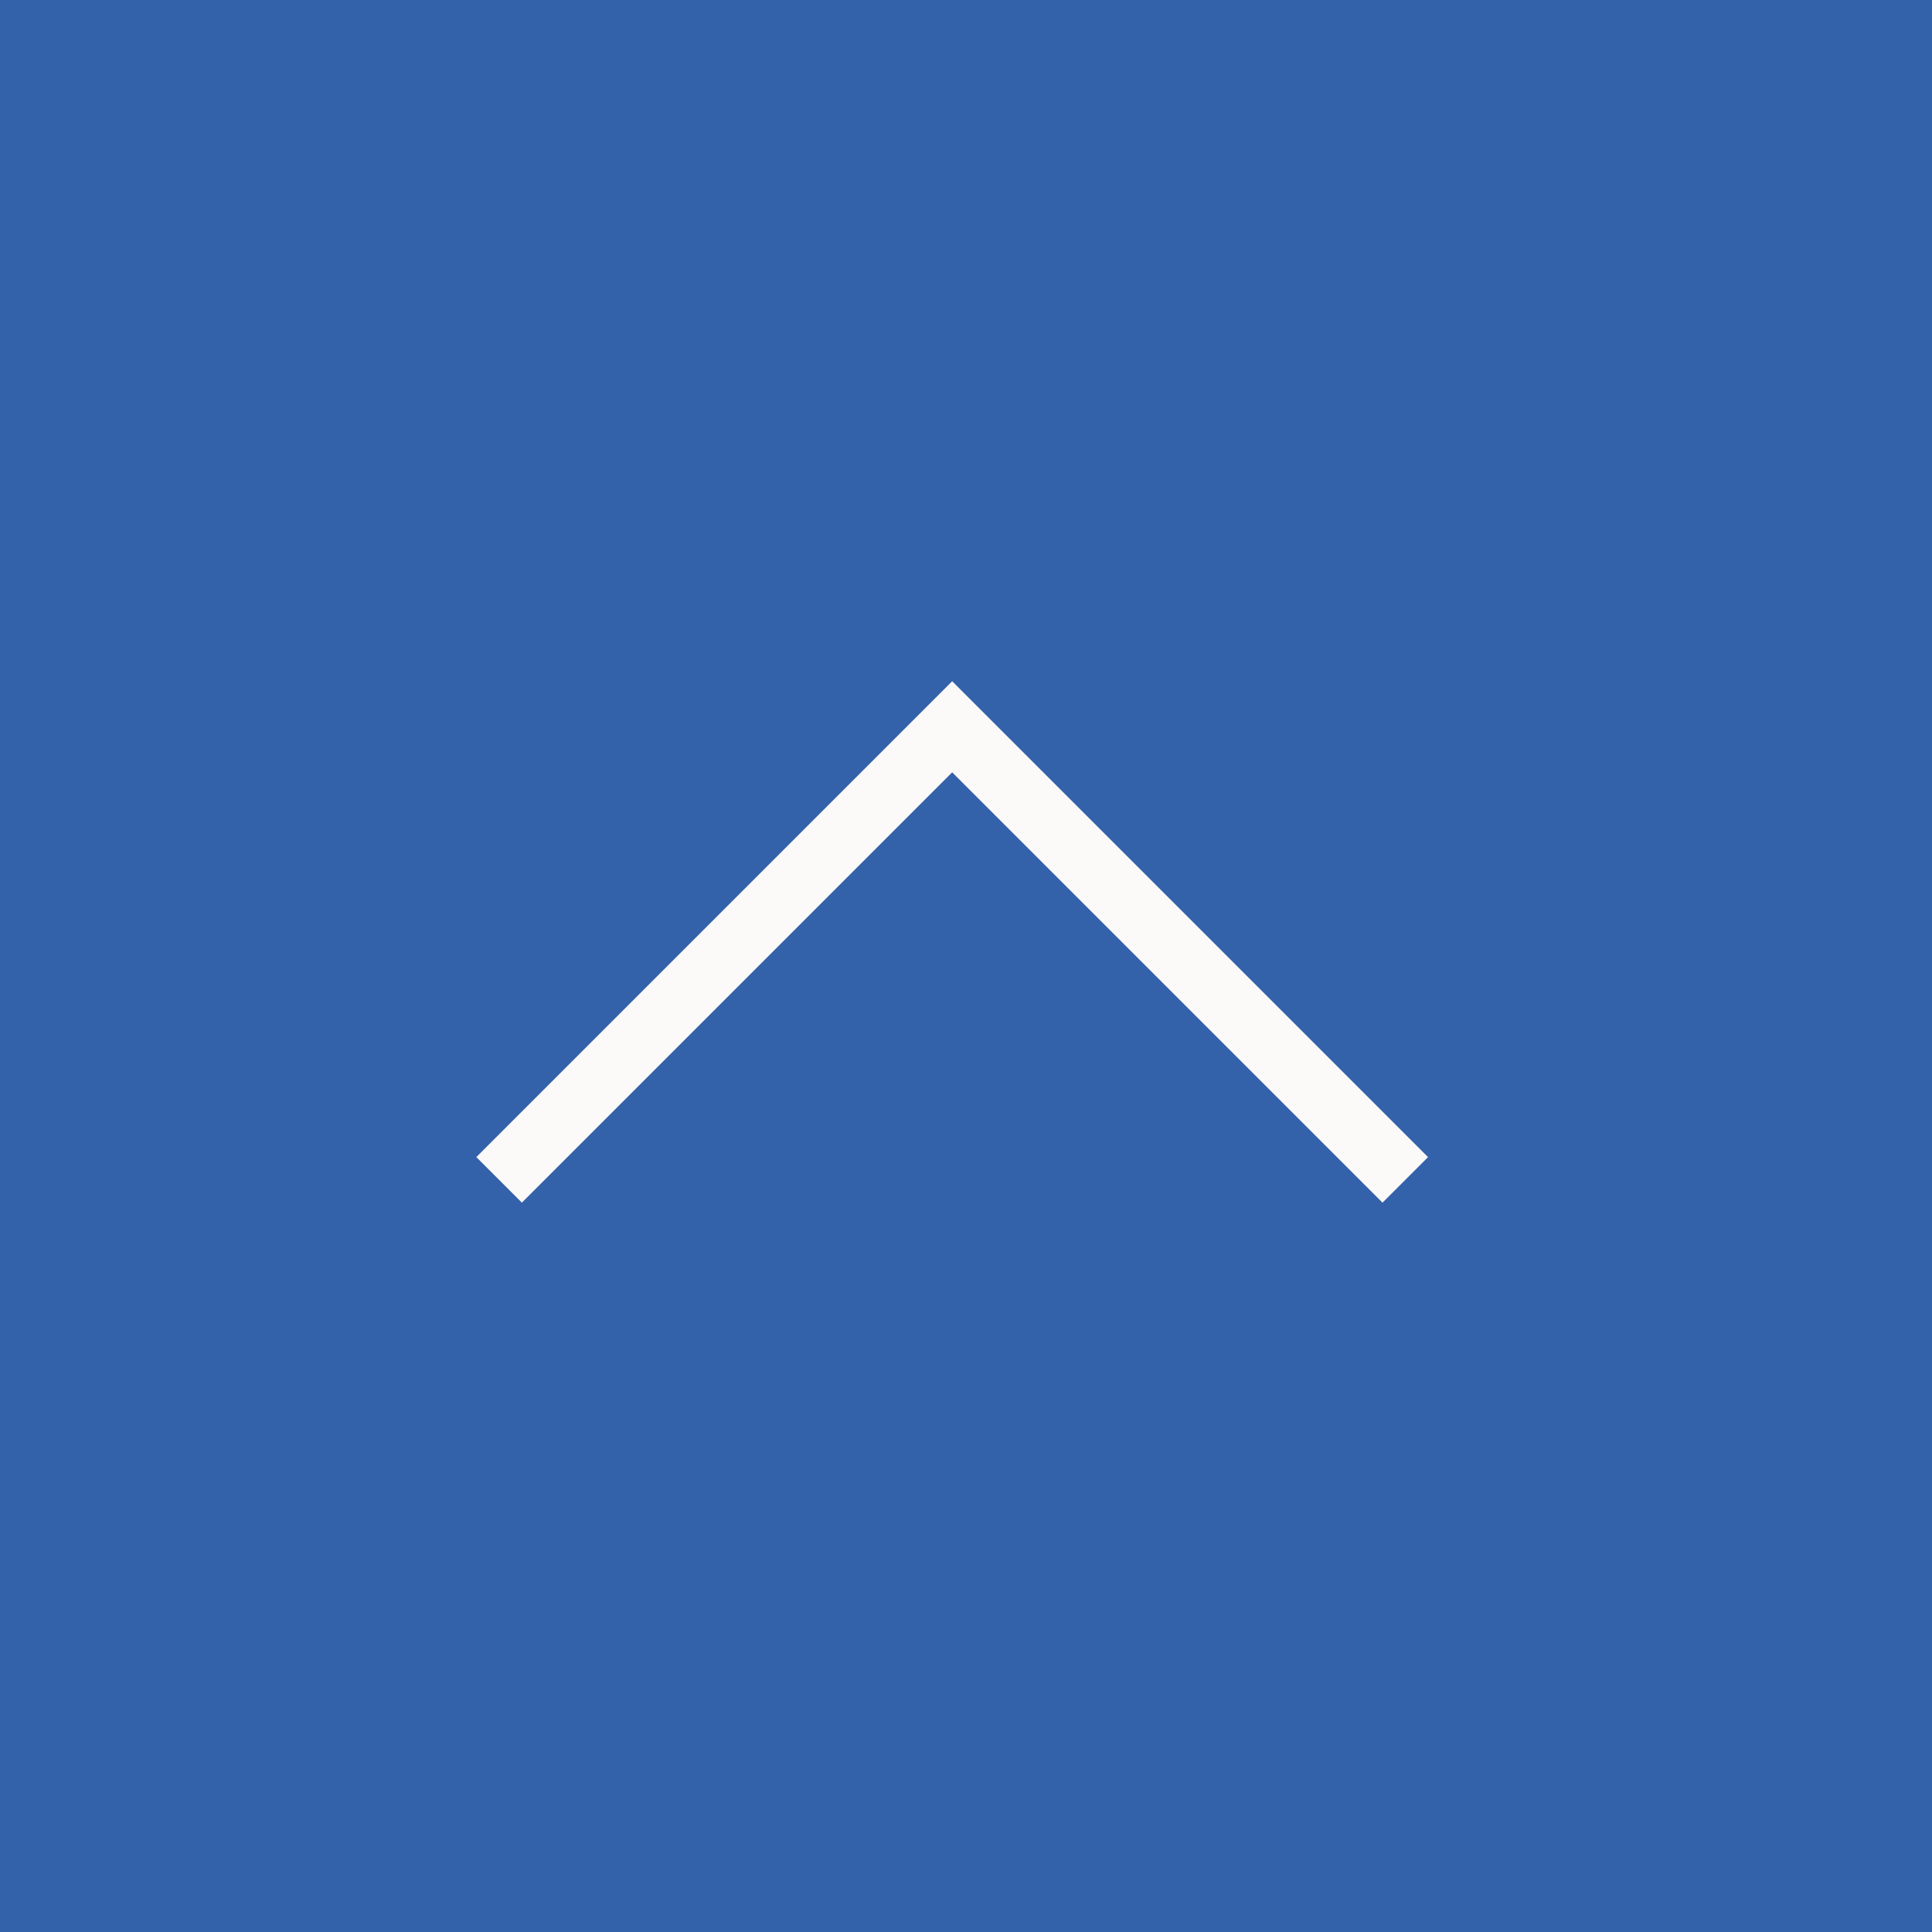 <svg xmlns="http://www.w3.org/2000/svg" width="60" height="60" viewBox="0 0 60 60">
  <g id="グループ_96" data-name="グループ 96" transform="translate(-1269 -5734)">
    <rect id="長方形_145" data-name="長方形 145" width="60" height="60" transform="translate(1269 5734)" fill="#3462aa"/>
    <path id="合体_1" data-name="合体 1" d="M-40.929.071-55,14.142-40.929.071-41,0l.071.071L-40.858,0l-.071.071,14.071,14.071Z" transform="translate(1339.5 5756.5)" fill="none" stroke="#fcf9f9" stroke-width="2"/>
  </g>
</svg>
